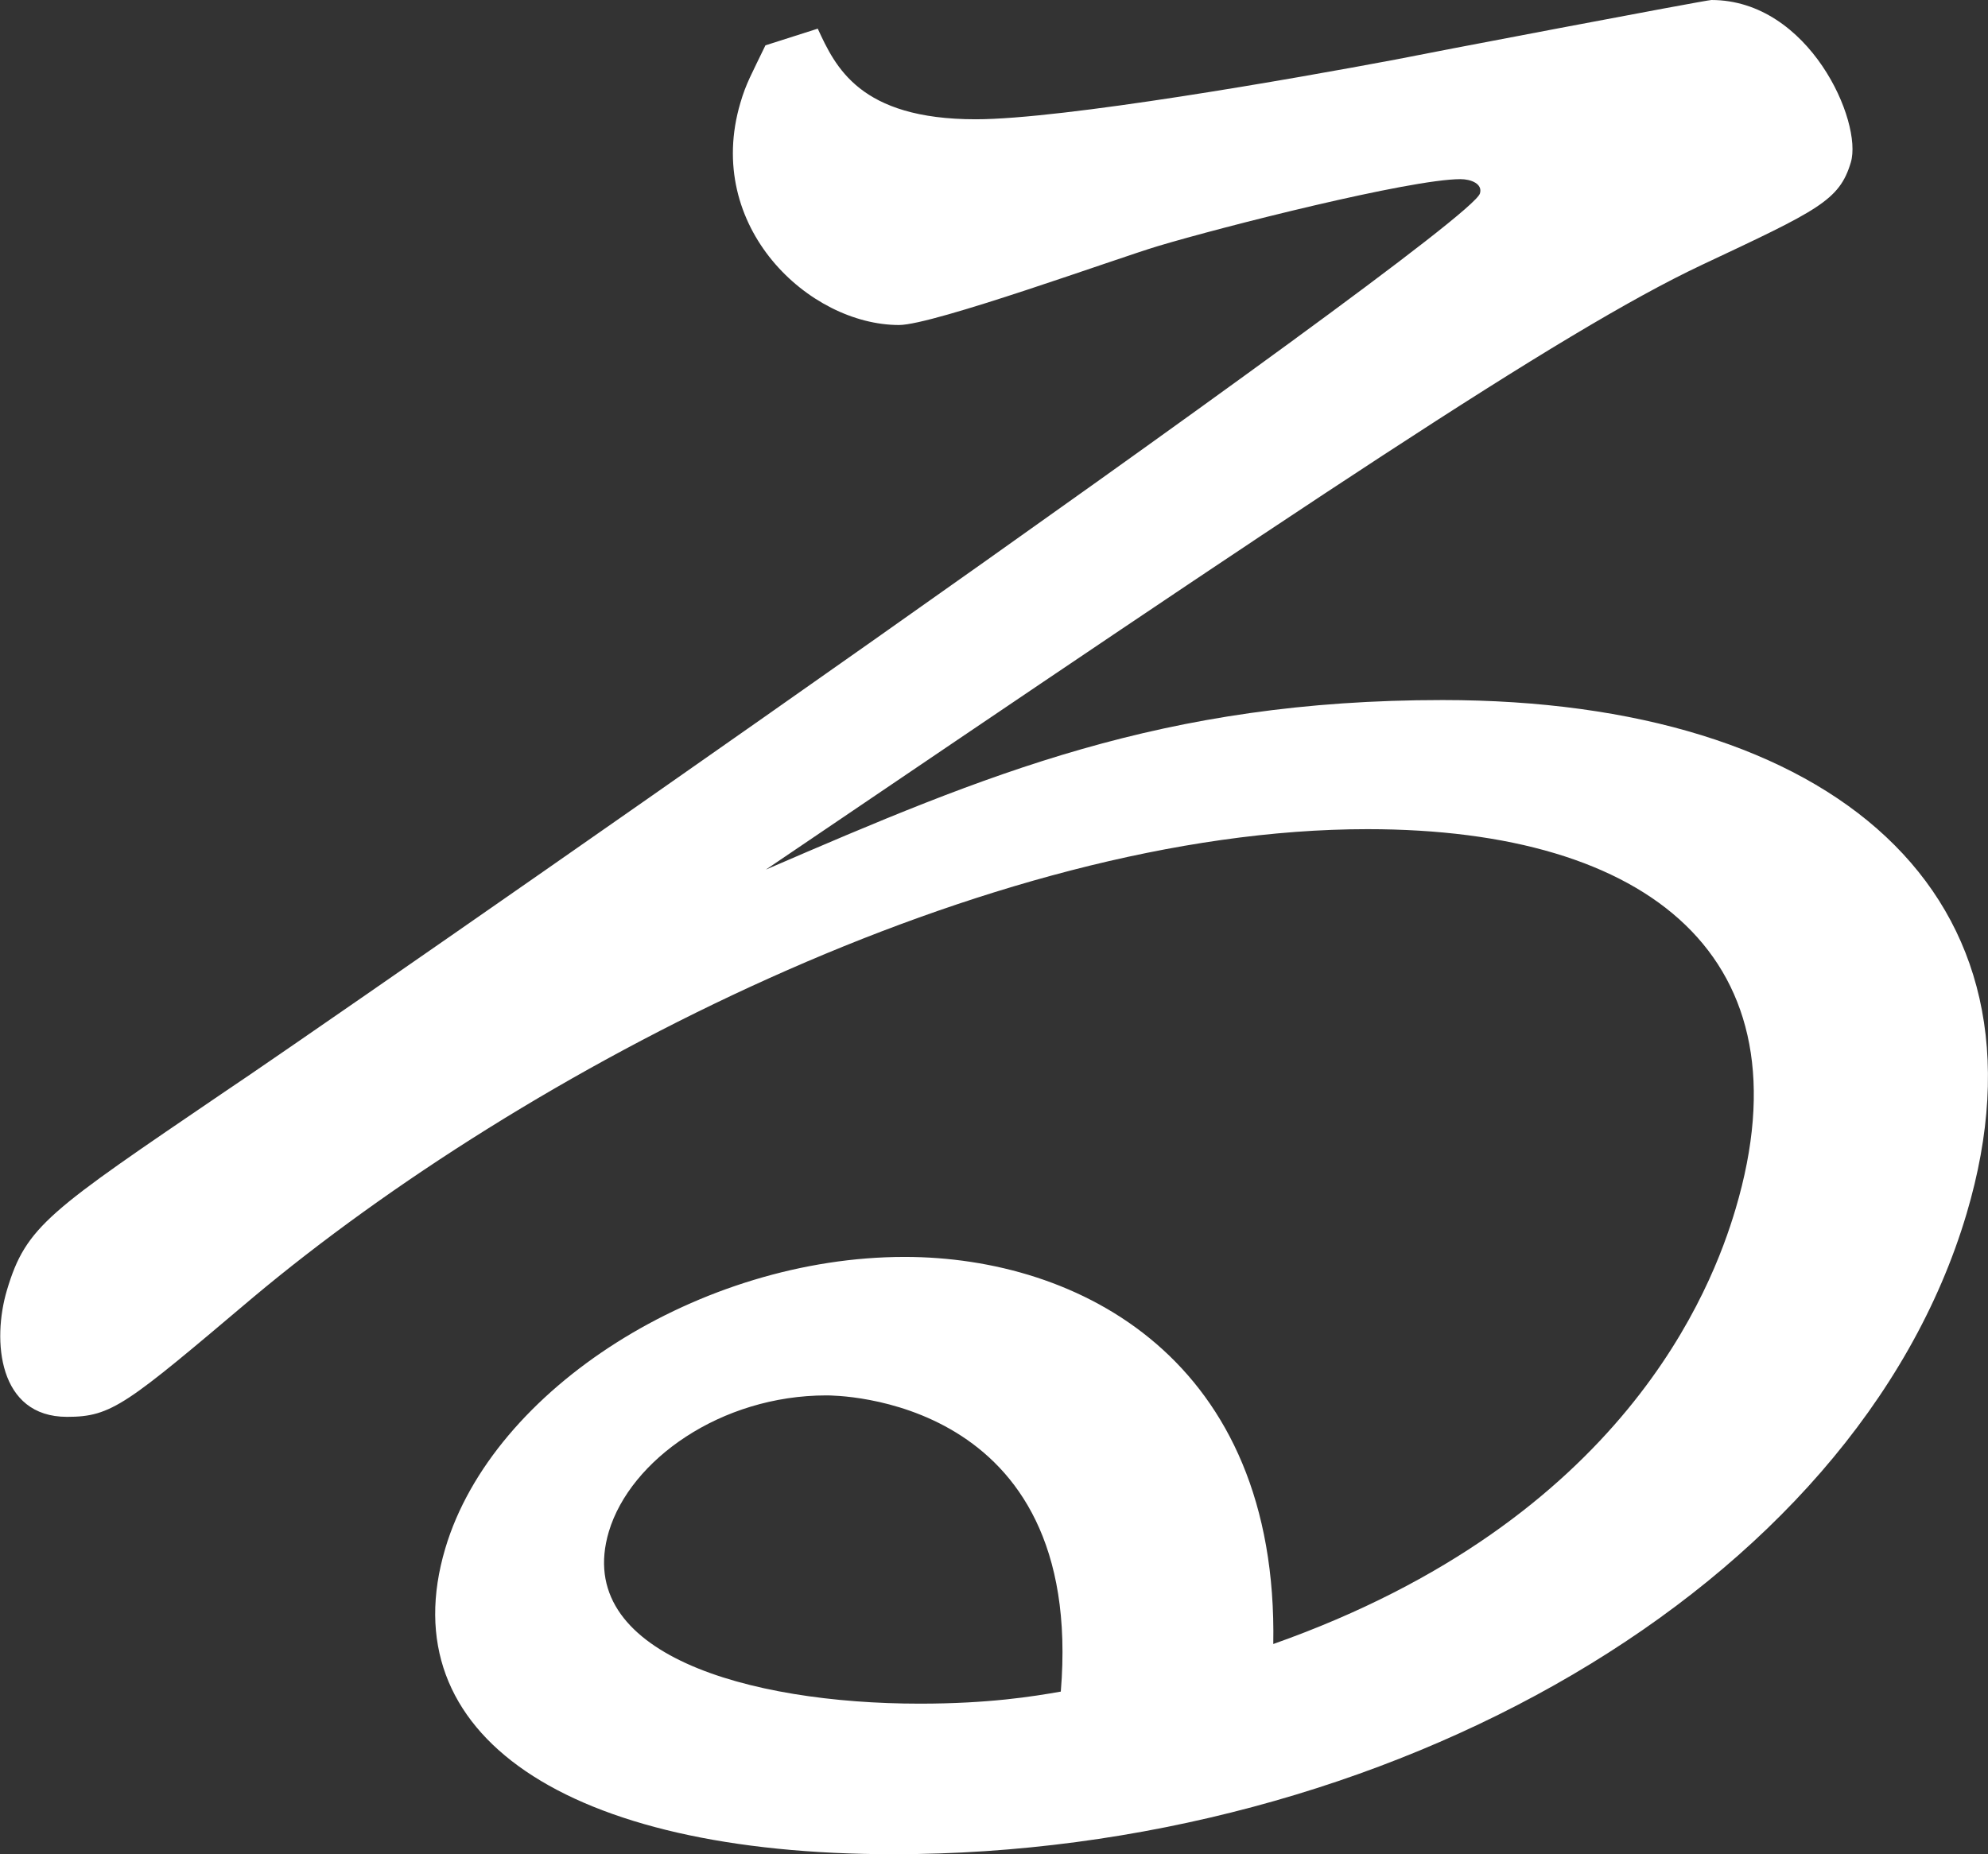 <?xml version="1.0" encoding="UTF-8"?>
<svg id="_レイヤー_2" data-name="レイヤー 2" xmlns="http://www.w3.org/2000/svg" viewBox="0 0 88.98 83">
  <rect x="0" y="0" width="88.98" height="83" fill="#333333" stroke="none"/>
  <defs>
    <style>
      .cls-1 {
        fill: #fff;
      }
    </style>
  </defs>
  <g id="_レイヤー_3" data-name="レイヤー 3">
    <path class="cls-1" d="M36.6,1.28c.79,1.71,1.87,4.06,7.07,4.06,3.9,0,14.26-1.82,18.77-2.67,1.01-.21,13.92-2.67,14.16-2.67,4.38,0,6.78,5.46,6.24,7.27-.51,1.71-1.46,2.14-6.69,4.6-6.33,2.99-17.73,10.7-41.87,27.06,9.91-4.28,17.75-7.59,30.29-7.59,17.39,0,27.71,8.66,23.45,23-4.99,16.79-26.02,28.67-48.03,28.67-14.67,0-22.54-5.35-20.06-13.69,2.13-7.17,11.45-13.05,20.56-13.05,7.81,0,16.73,4.6,16.5,17.33,15.73-5.56,19.64-15.94,20.69-19.47,3.34-11.23-3.82-17.01-16.47-17.01-17.03,0-37.75,10.8-49.88,20.96-5.69,4.81-6.32,5.35-8.33,5.35-3.08,0-3.36-3.42-2.69-5.67.86-2.89,1.88-3.53,9.74-8.88,3.09-2.03,55.68-38.51,56.19-40.22.13-.43-.4-.64-.87-.64-2.25,0-10.69,2.14-13.55,3-1.81.54-10.04,3.53-11.58,3.53-4.02,0-8.75-4.39-7.1-9.95.25-.86.5-1.28,1.12-2.57l2.35-.75ZM36.99,62.47c-4.73,0-8.78,2.89-9.74,6.1-1.62,5.46,6.23,7.7,13.92,7.7,3.08,0,5.06-.32,6.31-.54,1.1-13.26-10.13-13.26-10.49-13.26Z"/>
  </g>
</svg>